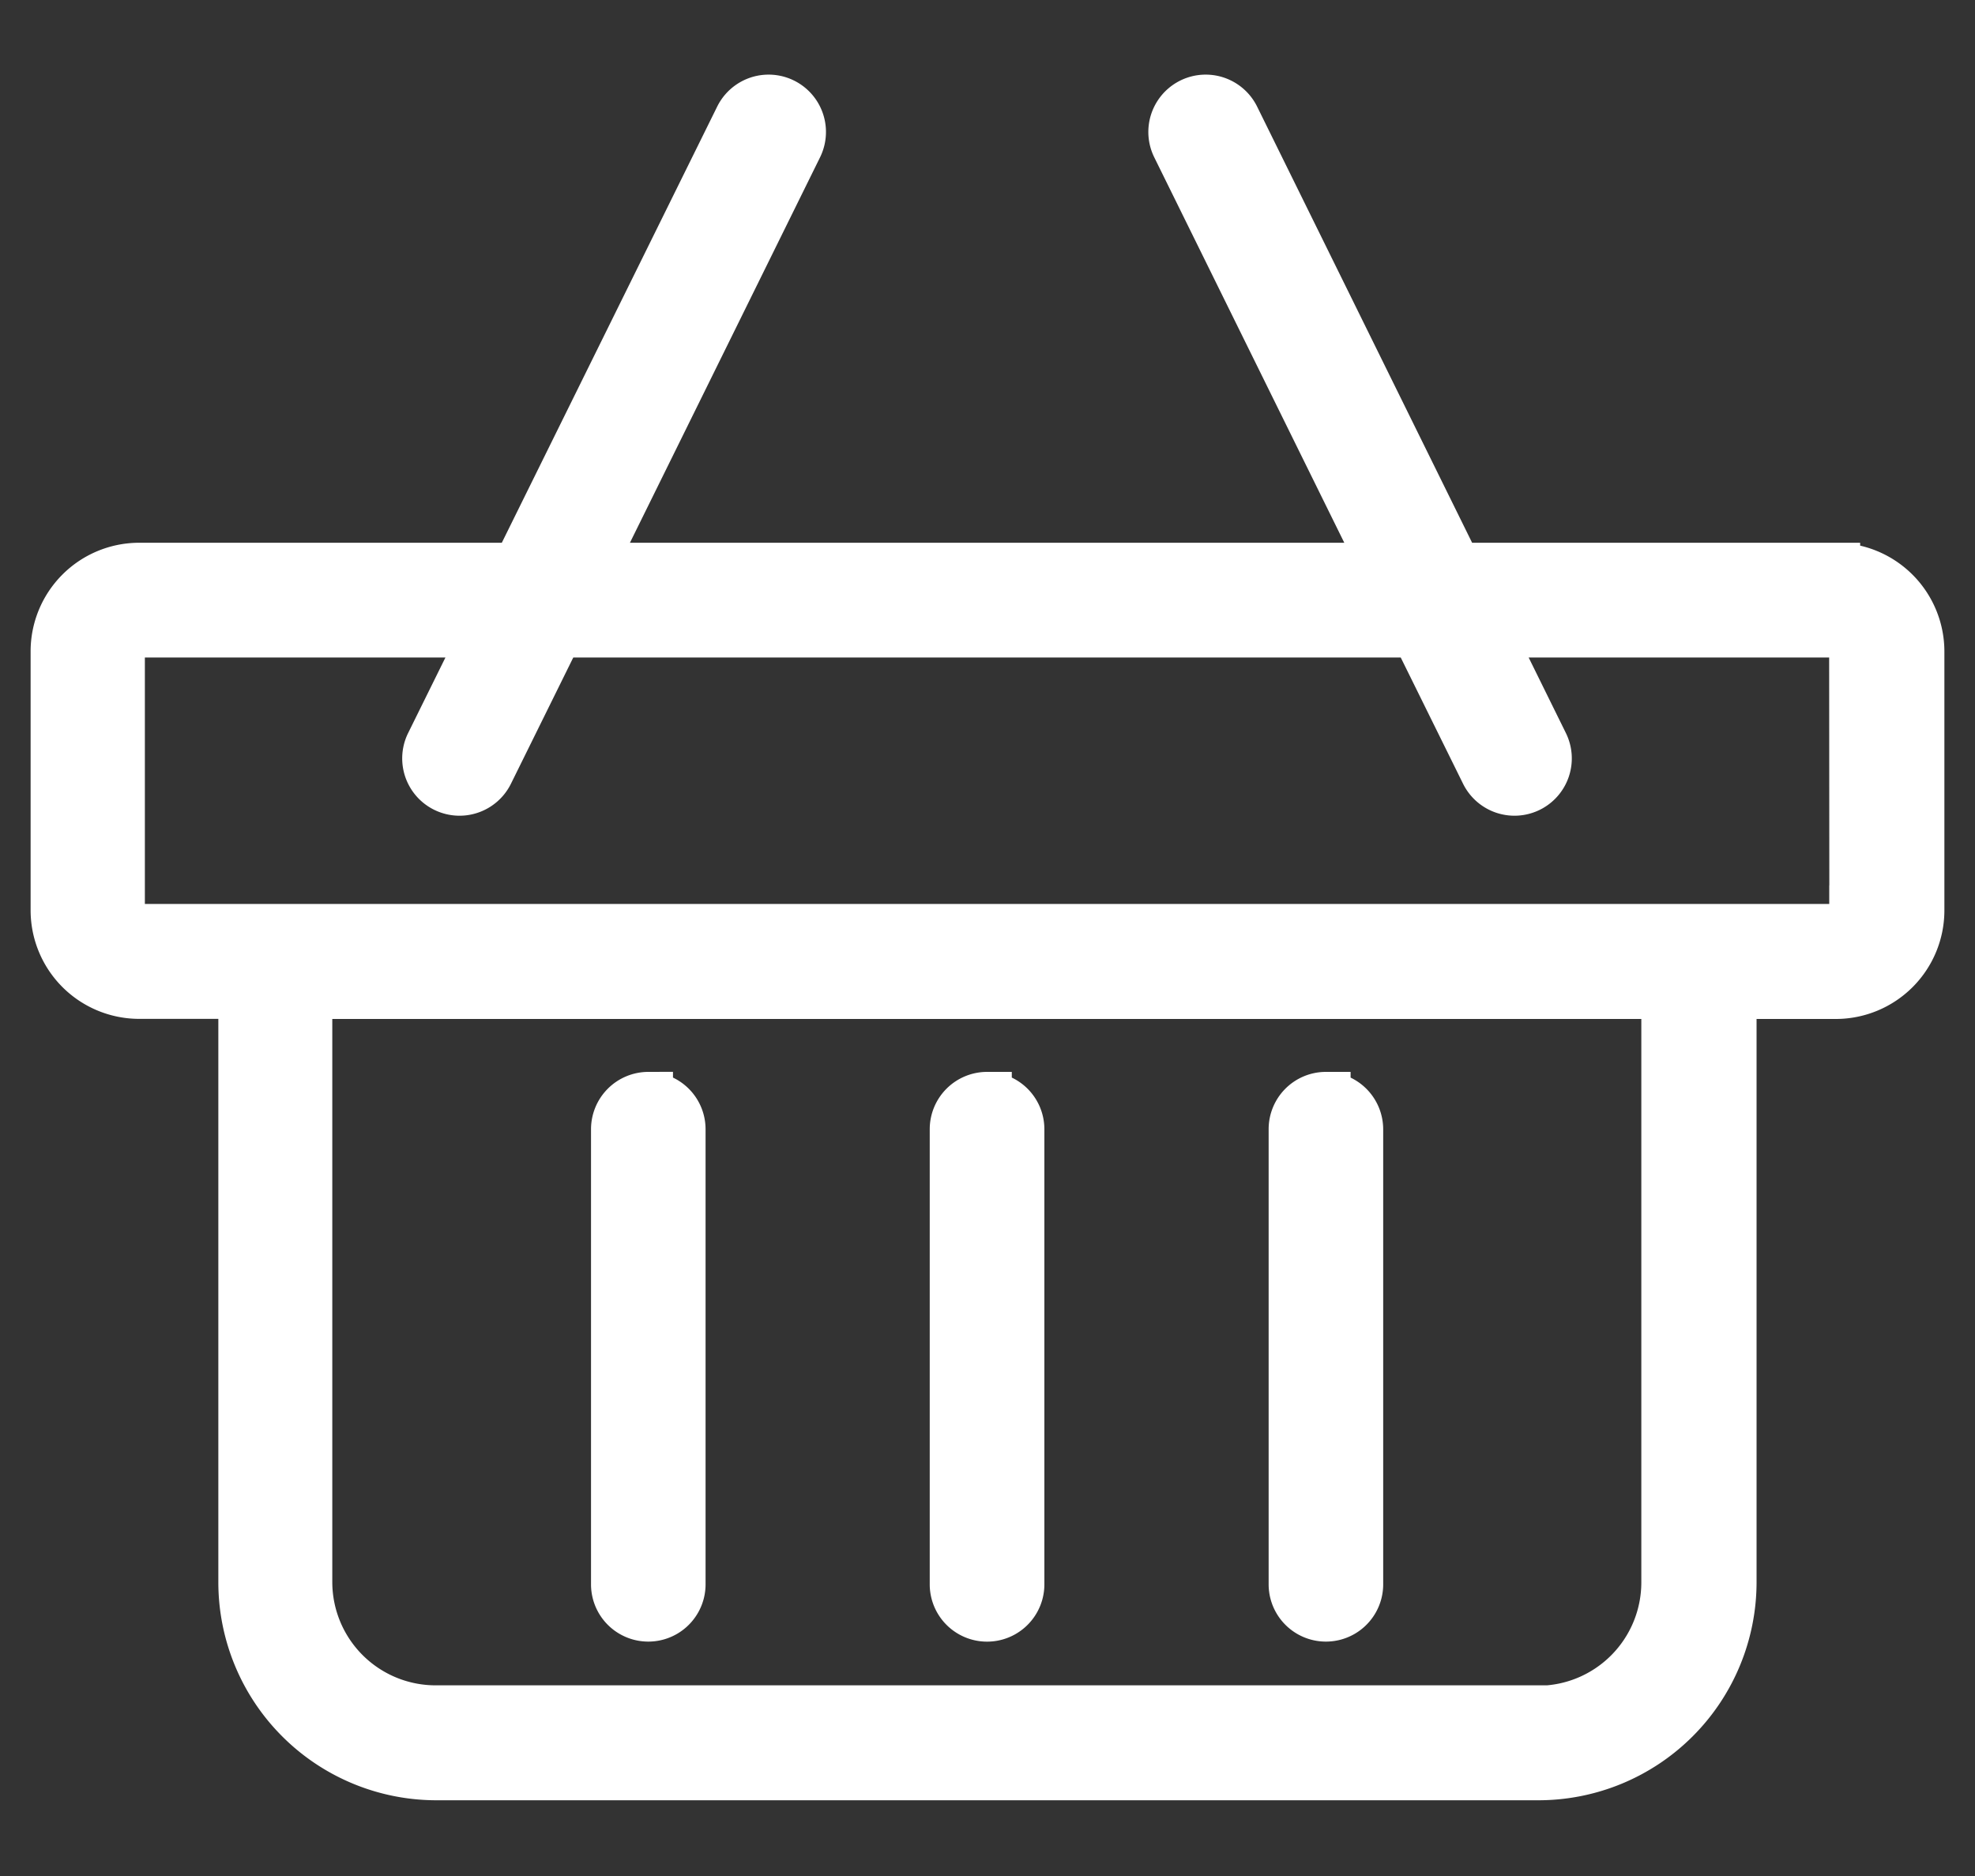 <svg width="20" height="19" fill="none" xmlns="http://www.w3.org/2000/svg"><rect width="100%" height="100%" fill="#333333" stroke="none"/><g fill="#fff" stroke="#fff" stroke-width=".5"><path d="M18.587 5.747h-3.835L12.506 1.19a.33.33 0 0 0-.593.293l2.102 4.264H5.977L8.08 1.483a.33.33 0 0 0-.593-.293l-2.25 4.557H1.402A.85.85 0 0 0 .56 6.6v2.62a.85.85 0 0 0 .848.849h1.053v5.957a1.959 1.959 0 0 0 1.957 1.957h11.163a1.96 1.96 0 0 0 1.957-1.957V10.07h1.053a.85.85 0 0 0 .849-.85V6.6a.851.851 0 0 0-.853-.852Zm-3.01 11.572H4.41a1.297 1.297 0 0 1-1.295-1.296V10.07h13.756v5.957a1.297 1.297 0 0 1-1.294 1.296l-.001-.003Zm3.197-8.102a.188.188 0 0 1-.187.188H1.405a.188.188 0 0 1-.188-.188v-2.62a.188.188 0 0 1 .188-.188h3.508l-.556 1.126a.33.33 0 0 0 .593.292l.7-1.418h8.69l.7 1.418a.33.33 0 0 0 .593-.292l-.555-1.126h3.507a.188.188 0 0 1 .188.188l.002 2.62Z"/><path d="M9.996 11.106a.331.331 0 0 0-.331.331v4.609a.33.33 0 0 0 .661 0v-4.609a.33.33 0 0 0-.33-.33ZM13.427 11.106a.33.33 0 0 0-.33.331v4.609a.33.33 0 1 0 .66 0v-4.609a.331.331 0 0 0-.33-.33ZM6.565 11.106a.331.331 0 0 0-.33.331v4.609a.33.33 0 1 0 .66 0v-4.609a.33.33 0 0 0-.33-.33Z"/></g></svg>